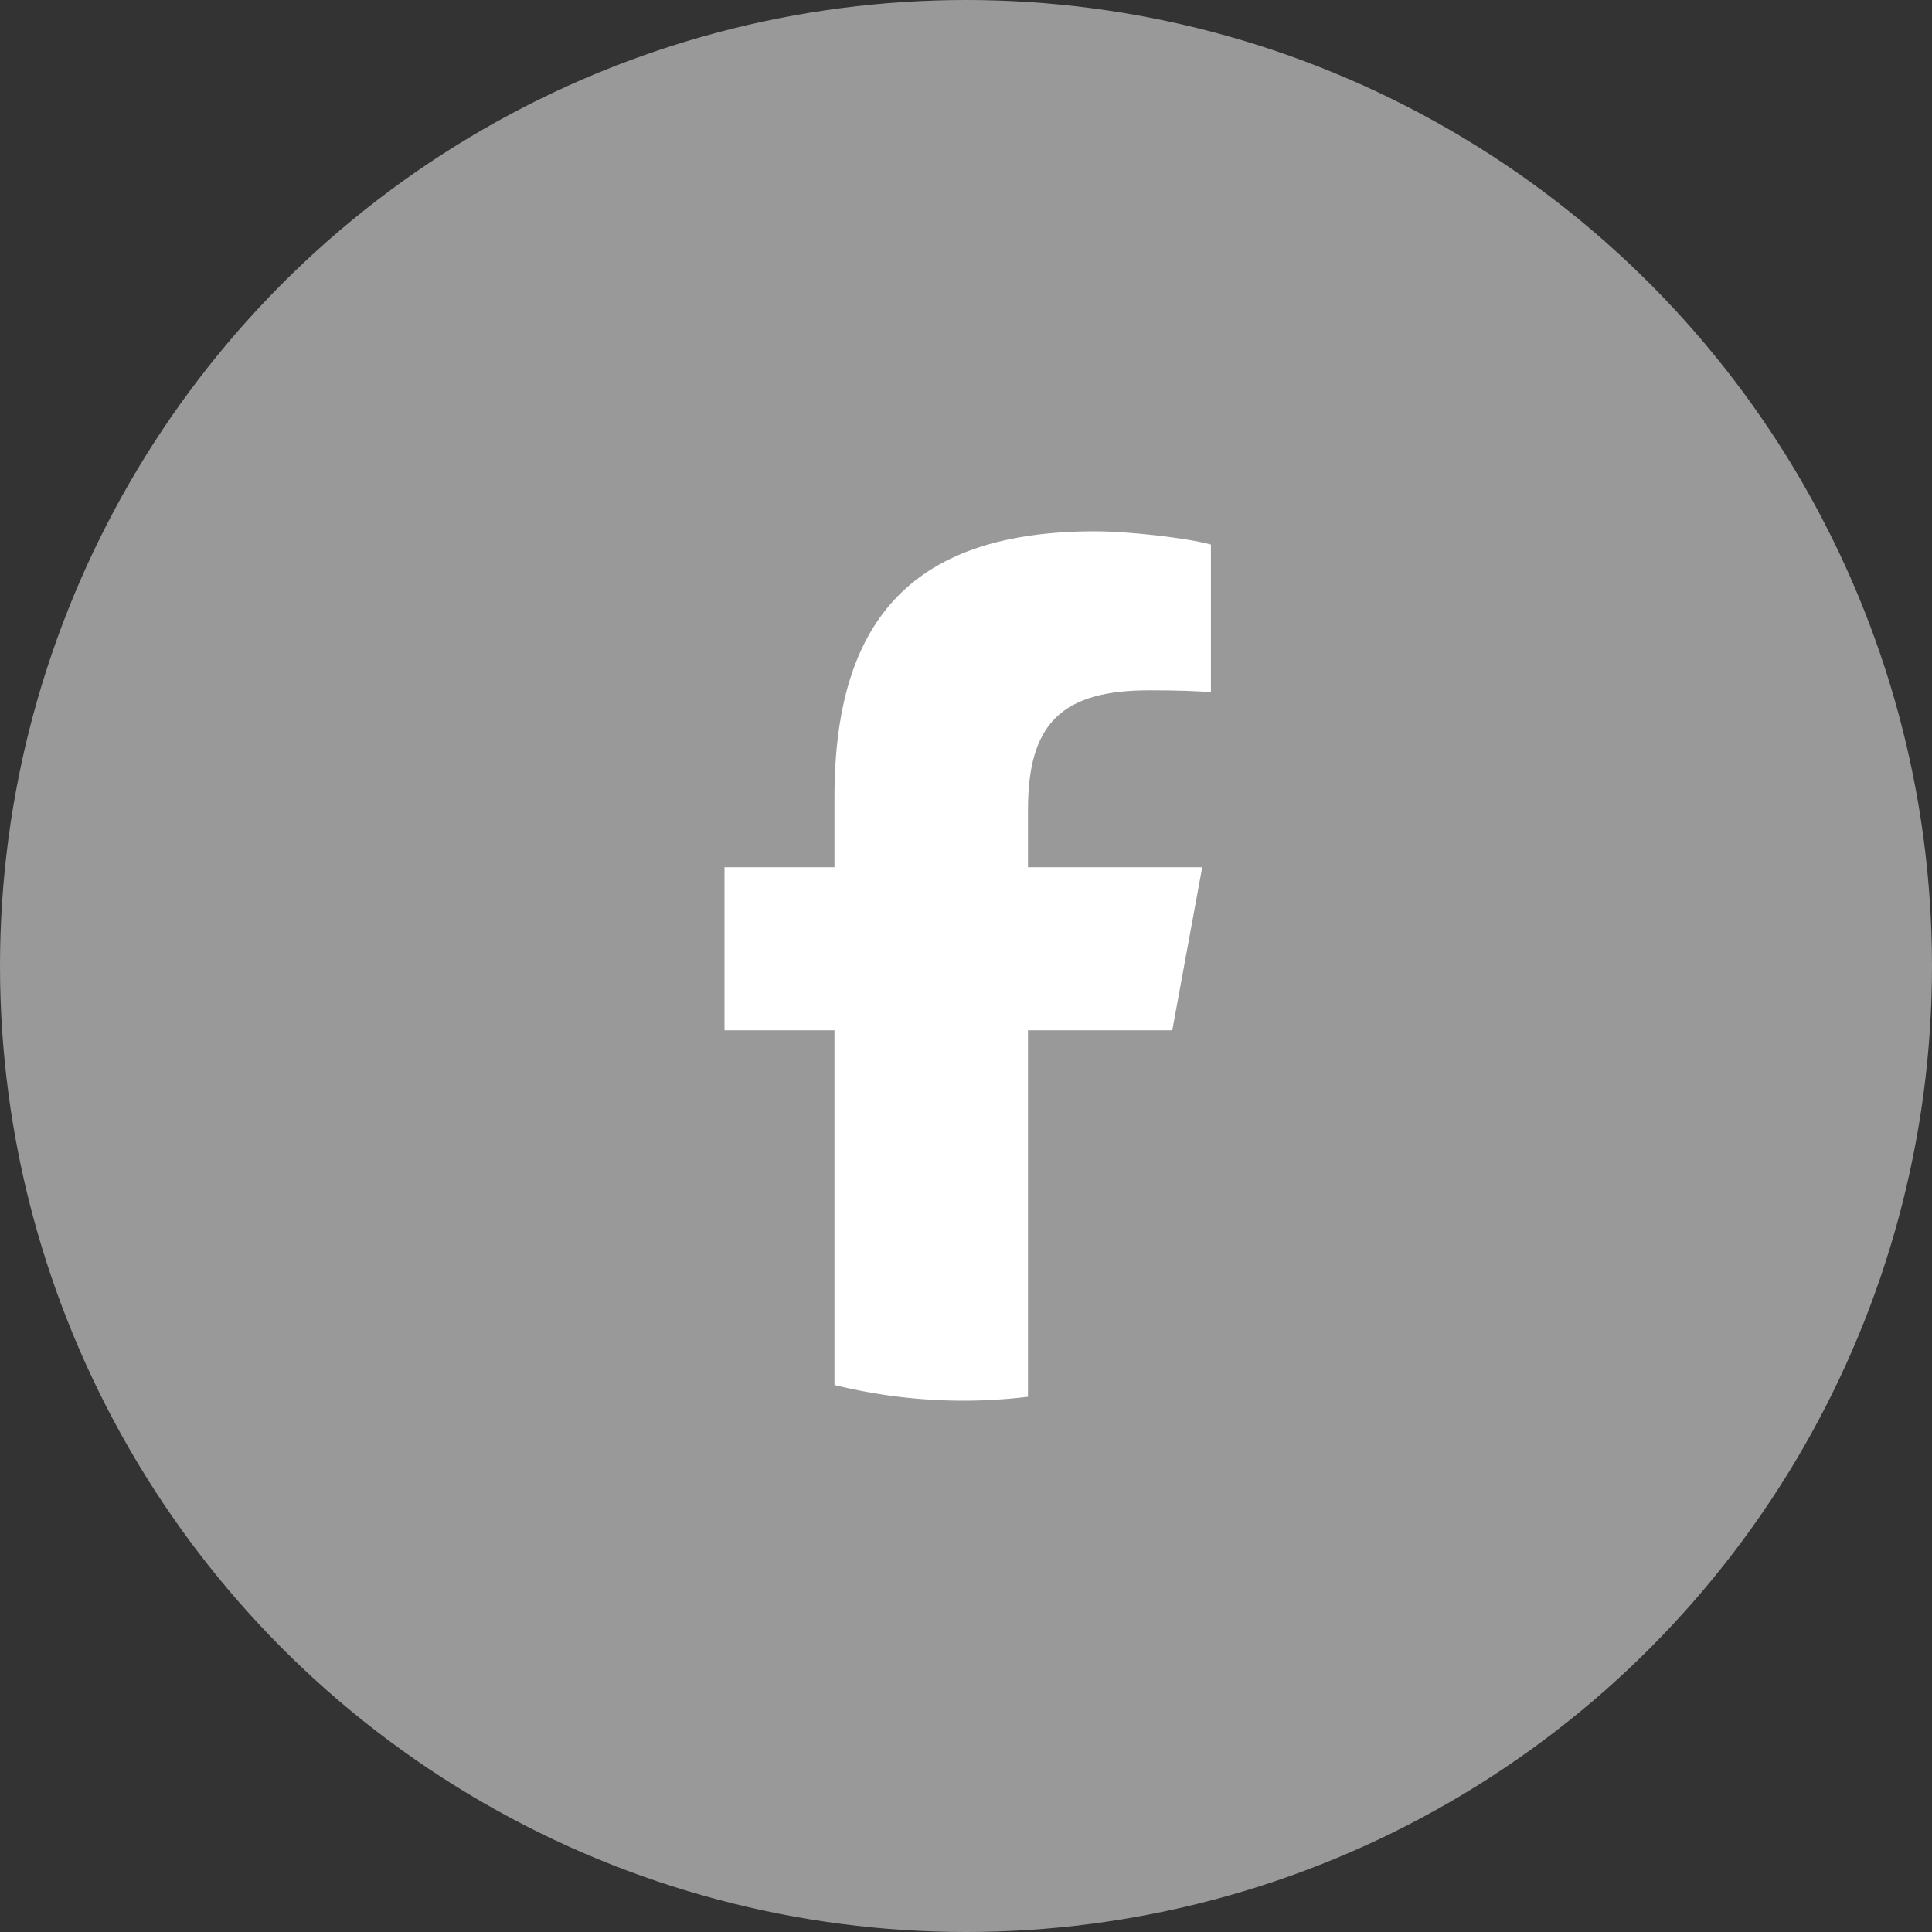<svg width="26" height="26" viewBox="0 0 26 26" fill="none" xmlns="http://www.w3.org/2000/svg">
<rect x="0" y="0" width="26" height="26" fill="#333333" stroke="none"/>
<circle cx="13" cy="13" r="13" fill="#999999"/>
<path d="M15.776 13.865L16.179 11.671H13.834V10.895C13.834 9.736 14.289 9.29 15.466 9.29C15.832 9.29 16.126 9.299 16.296 9.317V7.328C15.975 7.239 15.19 7.15 14.735 7.15C12.336 7.15 11.23 8.283 11.23 10.726V11.671H9.75V13.865H11.23V18.639C11.786 18.776 12.367 18.85 12.964 18.85C13.259 18.85 13.549 18.832 13.834 18.797V13.865H15.776Z" fill="white"/>
</svg>
